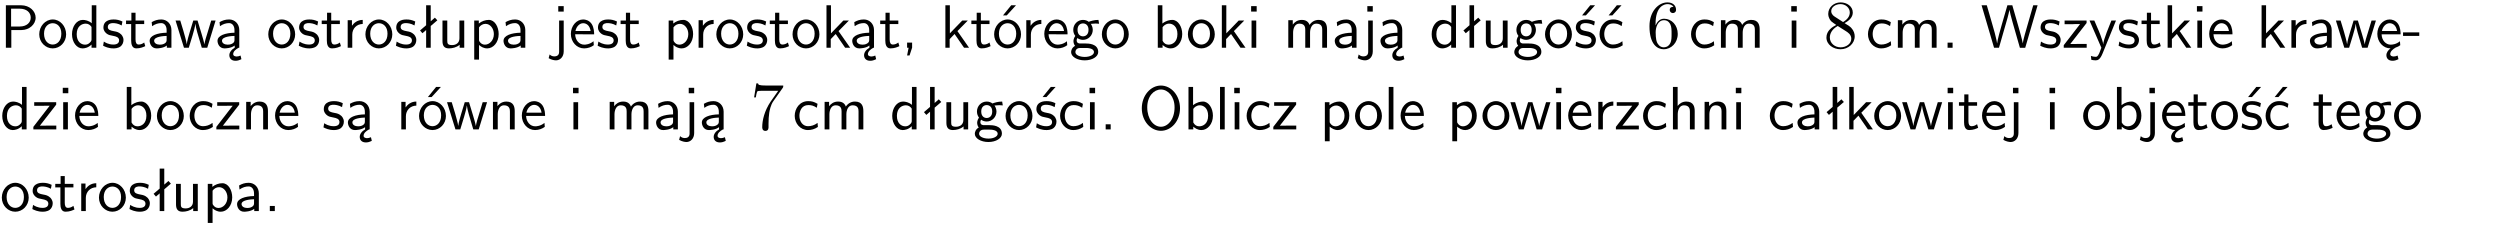 <?xml version="1.0" encoding="UTF-8"?>
<svg width="366pt" height="33pt" version="1.2" viewBox="0 0 366 33" xmlns="http://www.w3.org/2000/svg" xmlns:xlink="http://www.w3.org/1999/xlink">
 <defs>
  <symbol id="glyph0-1" overflow="visible">
   <path d="m3.156-2.594c1.109 0 2.062-0.812 2.062-1.812 0-0.969-0.891-1.812-2.125-1.812h-2.234v6.219h0.797v-2.594zm-0.266-3.125c1 0 1.609 0.547 1.609 1.312 0 0.703-0.578 1.297-1.609 1.297h-1.266v-2.609z"/>
  </symbol>
  <symbol id="glyph0-2" overflow="visible">
   <path d="m4.203-1.969c0-1.203-0.891-2.172-1.953-2.172-1.109 0-1.984 1-1.984 2.172s0.922 2.062 1.969 2.062c1.078 0 1.969-0.906 1.969-2.062zm-1.969 1.5c-0.625 0-1.266-0.516-1.266-1.594s0.688-1.531 1.266-1.531c0.625 0 1.266 0.469 1.266 1.531s-0.609 1.594-1.266 1.594z"/>
  </symbol>
  <symbol id="glyph0-3" overflow="visible">
   <path d="m3.891-6.219h-0.672v2.625c-0.469-0.391-0.969-0.484-1.312-0.484-0.891 0-1.578 0.938-1.578 2.094 0 1.172 0.688 2.078 1.531 2.078 0.297 0 0.828-0.078 1.328-0.562v0.469h0.703zm-0.703 4.969c0 0.125 0 0.297-0.297 0.547-0.203 0.188-0.422 0.25-0.656 0.25-0.562 0-1.219-0.422-1.219-1.531 0-1.188 0.781-1.547 1.312-1.547 0.391 0 0.672 0.203 0.859 0.484z"/>
  </symbol>
  <symbol id="glyph0-4" overflow="visible">
   <path d="m3.078-3.844c-0.469-0.219-0.828-0.297-1.297-0.297-0.219 0-1.484 0-1.484 1.188 0 0.438 0.266 0.719 0.484 0.891 0.281 0.203 0.469 0.234 0.969 0.328 0.328 0.062 0.844 0.172 0.844 0.656 0 0.609-0.703 0.609-0.844 0.609-0.734 0-1.234-0.328-1.391-0.438l-0.109 0.609c0.281 0.141 0.781 0.391 1.516 0.391 0.156 0 0.641 0 1.031-0.281 0.281-0.219 0.438-0.578 0.438-0.953 0-0.5-0.344-0.812-0.359-0.828-0.344-0.312-0.594-0.375-1.031-0.453-0.5-0.094-0.906-0.188-0.906-0.625 0-0.562 0.641-0.562 0.75-0.562 0.297 0 0.766 0.047 1.281 0.344z"/>
  </symbol>
  <symbol id="glyph0-5" overflow="visible">
   <path d="m1.562-3.469h1.266v-0.516h-1.266v-1.141h-0.609v1.141h-0.781v0.516h0.75v2.406c0 0.531 0.125 1.156 0.75 1.156s1.078-0.219 1.312-0.328l-0.156-0.531c-0.234 0.188-0.516 0.297-0.797 0.297-0.344 0-0.469-0.281-0.469-0.75z"/>
  </symbol>
  <symbol id="glyph0-6" overflow="visible">
   <path d="m3.578-2.594c0-0.906-0.656-1.547-1.484-1.547-0.578 0-0.984 0.156-1.406 0.391l0.062 0.594c0.453-0.328 0.906-0.453 1.344-0.453 0.422 0 0.781 0.359 0.781 1.031v0.375c-1.344 0.031-2.484 0.406-2.484 1.188 0 0.391 0.25 1.109 1.031 1.109 0.125 0 0.969-0.016 1.484-0.422v0.328h0.672zm-0.703 1.406c0 0.172 0 0.391-0.297 0.562-0.266 0.172-0.609 0.172-0.703 0.172-0.438 0-0.828-0.203-0.828-0.578 0-0.625 1.453-0.688 1.828-0.703z"/>
  </symbol>
  <symbol id="glyph0-7" overflow="visible">
   <path d="m5.984-3.984h-0.641l-0.578 1.906c-0.109 0.312-0.375 1.203-0.422 1.594-0.031-0.281-0.266-1.078-0.422-1.594l-0.578-1.906h-0.625l-0.516 1.688c-0.094 0.312-0.406 1.344-0.438 1.797-0.047-0.422-0.344-1.438-0.484-1.938l-0.469-1.547h-0.688l1.234 3.984h0.703c0.047-0.141 0.359-1.141 0.562-1.844 0.125-0.422 0.375-1.297 0.391-1.641h0.016c0.016 0.25 0.172 0.875 0.281 1.266l0.656 2.219h0.797z"/>
  </symbol>
  <symbol id="glyph0-8" overflow="visible">
   <path d="m2.875-1.188c0 0.172 0 0.391-0.297 0.562-0.266 0.172-0.609 0.172-0.703 0.172-0.438 0-0.828-0.203-0.828-0.578 0-0.625 1.453-0.688 1.828-0.703zm-0.188 2.125c0-0.406 0.375-0.703 0.797-0.938h0.094v-2.594c0-0.906-0.656-1.547-1.484-1.547-0.578 0-0.984 0.156-1.406 0.391l0.062 0.594c0.453-0.328 0.906-0.453 1.344-0.453 0.422 0 0.781 0.359 0.781 1.031v0.375c-1.344 0.031-2.484 0.406-2.484 1.188 0 0.391 0.25 1.109 1.031 1.109 0.125 0 0.969-0.016 1.484-0.422v0.328c-0.453 0.25-0.812 0.688-0.781 1.141 0.016 0.391 0.281 0.766 0.891 0.766 0.297 0 0.516-0.062 0.875-0.234l-0.125-0.531c-0.203 0.094-0.406 0.141-0.594 0.141-0.25-0.031-0.469-0.078-0.484-0.344z"/>
  </symbol>
  <symbol id="glyph0-9" overflow="visible">
   <path d="m1.406-1.922c0-0.891 0.641-1.547 1.531-1.562v-0.594c-0.797 0-1.297 0.453-1.578 0.859v-0.812h-0.625v4.031h0.672z"/>
  </symbol>
  <symbol id="glyph0-10" overflow="visible">
   <path d="m2.516-4.406-0.609 0.531v-2.344h-0.672v2.922l-0.891 0.766 0.344 0.406 0.547-0.469v2.594h0.672v-3.188l0.969-0.828z"/>
  </symbol>
  <symbol id="glyph0-11" overflow="visible">
   <path d="m3.906-3.984h-0.703v2.609c0 0.672-0.5 0.984-1.078 0.984-0.641 0-0.703-0.234-0.703-0.625v-2.969h-0.703v3c0 0.656 0.219 1.078 0.953 1.078 0.484 0 1.125-0.141 1.562-0.531v0.438h0.672z"/>
  </symbol>
  <symbol id="glyph0-12" overflow="visible">
   <path d="m1.438-0.406c0.281 0.25 0.672 0.5 1.203 0.5 0.875 0 1.672-0.875 1.672-2.094 0-1.078-0.578-2.078-1.438-2.078-0.531 0-1.047 0.188-1.469 0.531v-0.438h-0.672v5.719h0.703zm0-2.578c0.219-0.312 0.562-0.516 0.953-0.516 0.672 0 1.219 0.672 1.219 1.5 0 0.922-0.641 1.547-1.312 1.547-0.344 0-0.594-0.172-0.766-0.422-0.094-0.125-0.094-0.141-0.094-0.312z"/>
  </symbol>
  <symbol id="glyph0-13" overflow="visible">
   <path d="m1.656-6.094h-0.797v0.797h0.797zm-2.203 7.625c0.438 0.25 0.844 0.312 1.078 0.312 0.562 0 1.125-0.469 1.125-1.312v-4.516h-0.672v4.594c0 0.578-0.453 0.656-0.703 0.656-0.266 0-0.5-0.094-0.688-0.281z"/>
  </symbol>
  <symbol id="glyph0-14" overflow="visible">
   <path d="m3.719-1.969c0-0.297-0.016-0.969-0.359-1.516-0.375-0.547-0.922-0.656-1.25-0.656-0.984 0-1.797 0.953-1.797 2.109 0 1.188 0.859 2.125 1.938 2.125 0.562 0 1.078-0.203 1.422-0.469l-0.047-0.578c-0.562 0.469-1.156 0.5-1.359 0.5-0.719 0-1.297-0.625-1.328-1.516zm-2.734-0.484c0.141-0.688 0.625-1.141 1.125-1.141 0.469 0 0.969 0.312 1.094 1.141z"/>
  </symbol>
  <symbol id="glyph0-15" overflow="visible">
   <path d="m2.516-2.438 1.516-1.547h-0.812l-1.812 1.875v-4.109h-0.656v6.219h0.625v-1.266l0.719-0.75 1.391 2.016h0.734z"/>
  </symbol>
  <symbol id="glyph0-16" overflow="visible">
   <path d="m1.609-0.016v-0.734h-0.734v0.75h0.219l-0.219 1.125h0.359z"/>
  </symbol>
  <symbol id="glyph0-17" overflow="visible">
   <path d="m4.203-1.969c0-1.203-0.891-2.172-1.953-2.172-1.109 0-1.984 1-1.984 2.172s0.922 2.062 1.969 2.062c1.078 0 1.969-0.906 1.969-2.062zm-1.969 1.5c-0.625 0-1.266-0.516-1.266-1.594s0.688-1.531 1.266-1.531c0.625 0 1.266 0.469 1.266 1.531s-0.609 1.594-1.266 1.594zm1.234-5.75h-0.703l-1.203 1.484h0.547z"/>
  </symbol>
  <symbol id="glyph0-18" overflow="visible">
   <path d="m3.156-3.5c0.203 0 0.453-0.047 0.672-0.047 0.156 0 0.5 0.031 0.516 0.031l-0.094-0.562c-0.625 0-1.141 0.172-1.422 0.281-0.188-0.156-0.484-0.281-0.844-0.281-0.781 0-1.422 0.641-1.422 1.453 0 0.344 0.109 0.656 0.297 0.891-0.266 0.375-0.266 0.719-0.266 0.766 0 0.234 0.078 0.5 0.234 0.688-0.469 0.266-0.578 0.688-0.578 0.922 0 0.672 0.891 1.203 1.984 1.203 1.109 0 1.984-0.531 1.984-1.219 0-1.25-1.5-1.25-1.844-1.25h-0.781c-0.125 0-0.531 0-0.531-0.469 0-0.094 0.047-0.25 0.109-0.328 0.188 0.141 0.484 0.266 0.812 0.266 0.812 0 1.438-0.672 1.438-1.469 0-0.422-0.203-0.75-0.297-0.891zm-1.172 1.828c-0.328 0-0.797-0.203-0.797-0.953 0-0.734 0.469-0.938 0.797-0.938 0.391 0 0.812 0.25 0.812 0.938 0 0.703-0.422 0.953-0.812 0.953zm0.406 1.703c0.188 0 1.203 0 1.203 0.609 0 0.406-0.609 0.703-1.344 0.703s-1.375-0.281-1.375-0.703c0-0.031 0-0.609 0.703-0.609z"/>
  </symbol>
  <symbol id="glyph0-19" overflow="visible">
   <path d="m1.406-6.219h-0.672v6.219h0.703v-0.406c0.219 0.188 0.594 0.5 1.203 0.5 0.891 0 1.672-0.891 1.672-2.094 0-1.109-0.625-2.078-1.453-2.078-0.359 0-0.906 0.094-1.453 0.531zm0.031 3.219c0.141-0.219 0.469-0.531 0.953-0.531 0.531 0 1.219 0.391 1.219 1.531 0 1.172-0.75 1.547-1.297 1.547-0.359 0-0.656-0.156-0.875-0.562z"/>
  </symbol>
  <symbol id="glyph0-20" overflow="visible">
   <path d="m1.469-6.094h-0.812v0.797h0.812zm-0.062 2.109h-0.688v3.984h0.688z"/>
  </symbol>
  <symbol id="glyph0-21" overflow="visible">
   <path d="m6.391-2.672c0-0.609-0.141-1.406-1.219-1.406-0.547 0-1.016 0.25-1.344 0.734-0.234-0.688-0.859-0.734-1.141-0.734-0.656 0-1.078 0.359-1.312 0.688v-0.641h-0.656v4.031h0.703v-2.203c0-0.609 0.25-1.328 0.906-1.328 0.844 0 0.875 0.578 0.875 0.922v2.609h0.703v-2.203c0-0.609 0.25-1.328 0.906-1.328 0.844 0 0.875 0.578 0.875 0.922v2.609h0.703z"/>
  </symbol>
  <symbol id="glyph0-22" overflow="visible">
   <path d="m3.078-3.844c-0.469-0.219-0.828-0.297-1.297-0.297-0.219 0-1.484 0-1.484 1.188 0 0.438 0.266 0.719 0.484 0.891 0.281 0.203 0.469 0.234 0.969 0.328 0.328 0.062 0.844 0.172 0.844 0.656 0 0.609-0.703 0.609-0.844 0.609-0.734 0-1.234-0.328-1.391-0.438l-0.109 0.609c0.281 0.141 0.781 0.391 1.516 0.391 0.156 0 0.641 0 1.031-0.281 0.281-0.219 0.438-0.578 0.438-0.953 0-0.5-0.344-0.812-0.359-0.828-0.344-0.312-0.594-0.375-1.031-0.453-0.5-0.094-0.906-0.188-0.906-0.625 0-0.562 0.641-0.562 0.75-0.562 0.297 0 0.766 0.047 1.281 0.344zm0.031-2.375h-0.703l-1.203 1.484h0.562z"/>
  </symbol>
  <symbol id="glyph0-23" overflow="visible">
   <path d="m3.672-3.75c-0.531-0.297-0.828-0.391-1.375-0.391-1.25 0-1.969 1.094-1.969 2.156 0 1.109 0.812 2.078 1.938 2.078 0.484 0 0.969-0.125 1.453-0.453l-0.047-0.594c-0.469 0.359-0.953 0.484-1.406 0.484-0.734 0-1.25-0.656-1.25-1.531 0-0.703 0.344-1.562 1.297-1.562 0.453 0 0.766 0.078 1.25 0.391zm-0.125-2.469h-0.688l-1.203 1.484h0.547z"/>
  </symbol>
  <symbol id="glyph0-24" overflow="visible">
   <path d="m3.672-3.75c-0.531-0.297-0.828-0.391-1.375-0.391-1.25 0-1.969 1.094-1.969 2.156 0 1.109 0.812 2.078 1.938 2.078 0.484 0 0.969-0.125 1.453-0.453l-0.047-0.594c-0.469 0.359-0.953 0.484-1.406 0.484-0.734 0-1.25-0.656-1.25-1.531 0-0.703 0.344-1.562 1.297-1.562 0.453 0 0.766 0.078 1.25 0.391z"/>
  </symbol>
  <symbol id="glyph0-25" overflow="visible">
   <path d="m1.609-0.75h-0.734v0.75h0.734z"/>
  </symbol>
  <symbol id="glyph0-26" overflow="visible">
   <path d="m8.328-6.219h-0.641l-0.812 2.812c-0.234 0.797-0.672 2.297-0.719 2.766 0-0.016-0.062-0.484-0.656-2.531l-0.875-3.047h-0.719l-0.812 2.797c-0.203 0.688-0.641 2.25-0.688 2.766h-0.016c-0.031-0.359-0.281-1.25-0.344-1.547-0.125-0.422-0.172-0.609-0.422-1.484l-0.734-2.531h-0.766l1.828 6.219h0.719l0.891-3.109c0.203-0.656 0.578-2 0.641-2.453 0.047 0.266 0.25 1.109 0.5 1.969l1.031 3.594h0.781z"/>
  </symbol>
  <symbol id="glyph0-27" overflow="visible">
   <path d="m3.594-3.625v-0.359h-3.219v0.531h1.25c0.109 0 0.219-0.016 0.328-0.016h0.688l-2.391 3.094v0.375h3.359v-0.562h-1.328c-0.109 0-0.203 0.016-0.312 0.016h-0.766z"/>
  </symbol>
  <symbol id="glyph0-28" overflow="visible">
   <path d="m4-3.984h-0.672c-1.172 2.859-1.188 3.266-1.188 3.469h-0.016c-0.047-0.594-0.766-2.266-0.812-2.344l-0.484-1.125h-0.703l1.734 3.984c-0.094 0.281-0.281 0.719-0.312 0.812-0.234 0.516-0.391 0.516-0.516 0.516-0.141 0-0.438-0.031-0.703-0.141l0.062 0.578c0.188 0.047 0.438 0.078 0.641 0.078 0.312 0 0.641-0.109 1.016-1.031z"/>
  </symbol>
  <symbol id="glyph0-29" overflow="visible">
   <path d="m0.984-2.453c0.141-0.688 0.625-1.141 1.125-1.141 0.469 0 0.969 0.312 1.094 1.141zm1.219 3.391c0-0.406 0.391-0.734 0.797-0.969 0.266-0.078 0.484-0.203 0.672-0.344l-0.047-0.578c-0.562 0.469-1.156 0.5-1.359 0.5-0.719 0-1.297-0.625-1.328-1.516h2.781c0-0.297-0.016-0.969-0.359-1.516-0.375-0.547-0.922-0.656-1.25-0.656-0.984 0-1.797 0.953-1.797 2.109 0 1.188 0.859 2.125 1.938 2.125-0.359 0.25-0.641 0.656-0.609 1.047 0.016 0.391 0.281 0.766 0.891 0.766 0.297 0 0.516-0.062 0.875-0.234l-0.125-0.531c-0.203 0.094-0.406 0.141-0.594 0.141-0.25-0.031-0.469-0.078-0.484-0.344z"/>
  </symbol>
  <symbol id="glyph0-30" overflow="visible">
   <path d="m2.469-1.734v-0.516h-2.375v0.516z"/>
  </symbol>
  <symbol id="glyph0-31" overflow="visible">
   <path d="m3.906-2.672c0-0.594-0.141-1.406-1.234-1.406-0.812 0-1.25 0.609-1.297 0.672v-0.625h-0.656v4.031h0.703v-2.203c0-0.594 0.234-1.328 0.906-1.328 0.859 0 0.875 0.641 0.875 0.922v2.609h0.703z"/>
  </symbol>
  <symbol id="glyph0-32" overflow="visible">
   <path d="m6.094-3.094c0-1.891-1.297-3.328-2.797-3.328-1.516 0-2.797 1.469-2.797 3.328 0 1.906 1.328 3.297 2.797 3.297 1.5 0 2.797-1.406 2.797-3.297zm-2.797 2.703c-1.047 0-2-1.109-2-2.844 0-1.641 0.984-2.609 2-2.609 1.031 0 2 1.016 2 2.609 0 1.75-0.969 2.844-2 2.844z"/>
  </symbol>
  <symbol id="glyph0-33" overflow="visible">
   <path d="m1.406-6.219h-0.688v6.219h0.688z"/>
  </symbol>
  <symbol id="glyph0-34" overflow="visible">
   <path d="m3.906-2.672c0-0.594-0.141-1.406-1.234-1.406-0.562 0-0.984 0.281-1.266 0.641v-2.781h-0.688v6.219h0.703v-2.203c0-0.594 0.234-1.328 0.906-1.328 0.859 0 0.875 0.641 0.875 0.922v2.609h0.703z"/>
  </symbol>
  <symbol id="glyph1-1" overflow="visible">
   <path d="m1.312-3.266v-0.25c0-2.516 1.234-2.875 1.75-2.875 0.234 0 0.656 0.062 0.875 0.406-0.156 0-0.547 0-0.547 0.438 0 0.312 0.234 0.469 0.453 0.469 0.156 0 0.469-0.094 0.469-0.484 0-0.594-0.438-1.078-1.266-1.078-1.281 0-2.625 1.281-2.625 3.484 0 2.672 1.156 3.375 2.078 3.375 1.109 0 2.062-0.938 2.062-2.25 0-1.266-0.891-2.219-2-2.219-0.672 0-1.047 0.5-1.25 0.984zm1.188 3.203c-0.625 0-0.922-0.594-0.984-0.75-0.188-0.469-0.188-1.266-0.188-1.438 0-0.781 0.328-1.781 1.219-1.781 0.172 0 0.625 0 0.938 0.625 0.172 0.359 0.172 0.875 0.172 1.359s0 0.984-0.172 1.344c-0.297 0.594-0.75 0.641-0.984 0.641z"/>
  </symbol>
  <symbol id="glyph1-2" overflow="visible">
   <path d="m1.625-4.562c-0.453-0.297-0.5-0.625-0.5-0.797 0-0.609 0.656-1.031 1.359-1.031 0.719 0 1.359 0.516 1.359 1.234 0 0.578-0.391 1.047-0.984 1.391zm1.453 0.953c0.719-0.375 1.203-0.891 1.203-1.547 0-0.922-0.875-1.484-1.781-1.484-1 0-1.812 0.734-1.812 1.672 0 0.172 0.016 0.625 0.438 1.094 0.109 0.109 0.484 0.359 0.734 0.531-0.578 0.297-1.438 0.844-1.438 1.844 0 1.047 1.016 1.719 2.062 1.719 1.125 0 2.078-0.828 2.078-1.891 0-0.359-0.109-0.812-0.5-1.234-0.188-0.203-0.344-0.297-0.984-0.703zm-1 0.422c0.281 0.172 0.75 0.469 1.234 0.781 0.281 0.188 0.75 0.484 0.75 1.094 0 0.734-0.75 1.25-1.562 1.25-0.859 0-1.578-0.609-1.578-1.438 0-0.578 0.312-1.219 1.156-1.688z"/>
  </symbol>
  <symbol id="glyph1-3" overflow="visible">
   <path d="m4.75-6.078c0.078-0.109 0.078-0.125 0.078-0.344h-2.422c-1.203 0-1.234-0.125-1.266-0.312h-0.25l-0.328 2.047h0.25c0.031-0.156 0.109-0.781 0.25-0.906 0.062-0.062 0.844-0.062 0.969-0.062h2.062c-0.109 0.156-0.891 1.25-1.109 1.578-0.906 1.344-1.234 2.734-1.234 3.75 0 0.094 0 0.547 0.469 0.547 0.453 0 0.453-0.453 0.453-0.547v-0.516c0-0.547 0.031-1.094 0.109-1.625 0.047-0.234 0.172-1.094 0.625-1.703z"/>
  </symbol>
  <clipPath id="clip1">
   <path d="m0 0h365.67v1h-365.67z"/>
  </clipPath>
 </defs>
 <g id="surface1">
  <g>
   <use y="6.991" xlink:href="#glyph0-1"/>
   <use x="5.478" y="6.991" xlink:href="#glyph0-2"/>
   <use x="10.212" y="6.991" xlink:href="#glyph0-3"/>
   <use x="14.845" y="6.991" xlink:href="#glyph0-4"/>
   <use x="18.282" y="6.991" xlink:href="#glyph0-5"/>
   <use x="21.519" y="6.991" xlink:href="#glyph0-6"/>
   <use x="25.578" y="6.991" xlink:href="#glyph0-7"/>
   <use x="31.453" y="6.991" xlink:href="#glyph0-8"/>
   <use x="39.008" y="6.991" xlink:href="#glyph0-2"/>
   <use x="43.492" y="6.991" xlink:href="#glyph0-4"/>
   <use x="46.928" y="6.991" xlink:href="#glyph0-5"/>
   <use x="50.166" y="6.991" xlink:href="#glyph0-9"/>
   <use x="53.23" y="6.991" xlink:href="#glyph0-2"/>
   <use x="57.713" y="6.991" xlink:href="#glyph0-4"/>
   <use x="61.15" y="6.991" xlink:href="#glyph0-10"/>
   <use x="64.059" y="6.991" xlink:href="#glyph0-11"/>
   <use x="68.692" y="6.991" xlink:href="#glyph0-12"/>
   <use x="73.325" y="6.991" xlink:href="#glyph0-6"/>
   <use x="80.871" y="6.991" xlink:href="#glyph0-13"/>
   <use x="83.262" y="6.991" xlink:href="#glyph0-14"/>
   <use x="87.247" y="6.991" xlink:href="#glyph0-4"/>
   <use x="90.683" y="6.991" xlink:href="#glyph0-5"/>
   <use x="97.158" y="6.991" xlink:href="#glyph0-12"/>
   <use x="101.54" y="6.991" xlink:href="#glyph0-9"/>
   <use x="104.604" y="6.991" xlink:href="#glyph0-2"/>
   <use x="109.087" y="6.991" xlink:href="#glyph0-4"/>
   <use x="112.524" y="6.991" xlink:href="#glyph0-5"/>
   <use x="115.762" y="6.991" xlink:href="#glyph0-2"/>
   <use x="120.245" y="6.991" xlink:href="#glyph0-15"/>
   <use x="124.377" y="6.991" xlink:href="#glyph0-8"/>
   <use x="128.687" y="6.991" xlink:href="#glyph0-5"/>
   <use x="131.924" y="6.991" xlink:href="#glyph0-16"/>
   <use x="137.652" y="6.991" xlink:href="#glyph0-15"/>
   <use x="142.036" y="6.991" xlink:href="#glyph0-5"/>
   <use x="145.274" y="6.991" xlink:href="#glyph0-17"/>
   <use x="149.515" y="6.991" xlink:href="#glyph0-9"/>
   <use x="152.57" y="6.991" xlink:href="#glyph0-14"/>
   <use x="156.563" y="6.991" xlink:href="#glyph0-18"/>
   <use x="161.046" y="6.991" xlink:href="#glyph0-2"/>
   <use x="168.766" y="6.991" xlink:href="#glyph0-19"/>
   <use x="173.642" y="6.991" xlink:href="#glyph0-2"/>
   <use x="178.125" y="6.991" xlink:href="#glyph0-15"/>
   <use x="182.508" y="6.991" xlink:href="#glyph0-20"/>
   <use x="187.887" y="6.991" xlink:href="#glyph0-21"/>
   <use x="195.019" y="6.991" xlink:href="#glyph0-6"/>
   <use x="199.319" y="6.991" xlink:href="#glyph0-13"/>
   <use x="201.711" y="6.991" xlink:href="#glyph0-8"/>
   <use x="209.266" y="6.991" xlink:href="#glyph0-3"/>
   <use x="213.899" y="6.991" xlink:href="#glyph0-10"/>
   <use x="216.808" y="6.991" xlink:href="#glyph0-11"/>
   <use x="221.44" y="6.991" xlink:href="#glyph0-18"/>
   <use x="225.924" y="6.991" xlink:href="#glyph0-2"/>
   <use x="230.407" y="6.991" xlink:href="#glyph0-22"/>
   <use x="233.844" y="6.991" xlink:href="#glyph0-23"/>
   <use x="241.062" y="6.991" xlink:href="#glyph1-1"/>
   <use x="247.239" y="6.991" xlink:href="#glyph0-24"/>
   <use x="251.224" y="6.991" xlink:href="#glyph0-21"/>
   <use x="261.583" y="6.991" xlink:href="#glyph0-20"/>
   <use x="266.966" y="6.991" xlink:href="#glyph1-2"/>
   <use x="273.142" y="6.991" xlink:href="#glyph0-24"/>
   <use x="277.127" y="6.991" xlink:href="#glyph0-21"/>
   <use x="284.25" y="6.991" xlink:href="#glyph0-25"/>
   <use x="289.977" y="6.991" xlink:href="#glyph0-26"/>
   <use x="298.445" y="6.991" xlink:href="#glyph0-4"/>
   <use x="301.882" y="6.991" xlink:href="#glyph0-27"/>
   <use x="305.78" y="6.991" xlink:href="#glyph0-28"/>
   <use x="309.914" y="6.991" xlink:href="#glyph0-4"/>
   <use x="313.351" y="6.991" xlink:href="#glyph0-5"/>
   <use x="316.589" y="6.991" xlink:href="#glyph0-15"/>
   <use x="320.972" y="6.991" xlink:href="#glyph0-20"/>
   <use x="323.114" y="6.991" xlink:href="#glyph0-14"/>
   <use x="330.345" y="6.991" xlink:href="#glyph0-15"/>
   <use x="334.729" y="6.991" xlink:href="#glyph0-9"/>
   <use x="337.783" y="6.991" xlink:href="#glyph0-6"/>
   <use x="341.851" y="6.991" xlink:href="#glyph0-7"/>
   <use x="347.726" y="6.991" xlink:href="#glyph0-29"/>
   <use x="351.711" y="6.991" xlink:href="#glyph0-30"/>
   <use x="-0" y="18.946" xlink:href="#glyph0-3"/>
   <use x="4.633" y="18.946" xlink:href="#glyph0-27"/>
   <use x="8.531" y="18.946" xlink:href="#glyph0-20"/>
   <use x="10.673" y="18.946" xlink:href="#glyph0-14"/>
   <use x="17.823" y="18.946" xlink:href="#glyph0-19"/>
   <use x="22.707" y="18.946" xlink:href="#glyph0-2"/>
   <use x="27.441" y="18.946" xlink:href="#glyph0-24"/>
   <use x="31.425" y="18.946" xlink:href="#glyph0-27"/>
   <use x="35.323" y="18.946" xlink:href="#glyph0-31"/>
   <use x="39.956" y="18.946" xlink:href="#glyph0-14"/>
   <use x="47.106" y="18.946" xlink:href="#glyph0-4"/>
   <use x="50.543" y="18.946" xlink:href="#glyph0-8"/>
   <use x="58.017" y="18.946" xlink:href="#glyph0-9"/>
   <use x="61.081" y="18.946" xlink:href="#glyph0-17"/>
   <use x="65.322" y="18.946" xlink:href="#glyph0-7"/>
   <use x="71.449" y="18.946" xlink:href="#glyph0-31"/>
   <use x="76.082" y="18.946" xlink:href="#glyph0-14"/>
   <use x="83.232" y="18.946" xlink:href="#glyph0-20"/>
   <use x="88.539" y="18.946" xlink:href="#glyph0-21"/>
   <use x="95.662" y="18.946" xlink:href="#glyph0-6"/>
   <use x="99.971" y="18.946" xlink:href="#glyph0-13"/>
   <use x="102.362" y="18.946" xlink:href="#glyph0-8"/>
   <use x="109.841" y="18.946" xlink:href="#glyph1-3"/>
   <use x="116.018" y="18.946" xlink:href="#glyph0-24"/>
   <use x="120.003" y="18.946" xlink:href="#glyph0-21"/>
   <use x="130.291" y="18.946" xlink:href="#glyph0-3"/>
   <use x="134.924" y="18.946" xlink:href="#glyph0-10"/>
   <use x="137.832" y="18.946" xlink:href="#glyph0-11"/>
   <use x="142.465" y="18.946" xlink:href="#glyph0-18"/>
   <use x="146.948" y="18.946" xlink:href="#glyph0-2"/>
   <use x="151.432" y="18.946" xlink:href="#glyph0-22"/>
   <use x="154.869" y="18.946" xlink:href="#glyph0-24"/>
   <use x="158.853" y="18.946" xlink:href="#glyph0-20"/>
   <use x="160.995" y="18.946" xlink:href="#glyph0-25"/>
   <use x="166.66" y="18.946" xlink:href="#glyph0-32"/>
   <use x="173.26" y="18.946" xlink:href="#glyph0-19"/>
   <use x="177.893" y="18.946" xlink:href="#glyph0-33"/>
   <use x="180.035" y="18.946" xlink:href="#glyph0-20"/>
   <use x="182.177" y="18.946" xlink:href="#glyph0-24"/>
   <use x="186.162" y="18.946" xlink:href="#glyph0-27"/>
   <use x="193.225" y="18.946" xlink:href="#glyph0-12"/>
   <use x="198.109" y="18.946" xlink:href="#glyph0-2"/>
   <use x="202.592" y="18.946" xlink:href="#glyph0-33"/>
   <use x="204.734" y="18.946" xlink:href="#glyph0-14"/>
   <use x="211.884" y="18.946" xlink:href="#glyph0-12"/>
   <use x="216.768" y="18.946" xlink:href="#glyph0-2"/>
   <use x="221" y="18.946" xlink:href="#glyph0-7"/>
   <use x="227.127" y="18.946" xlink:href="#glyph0-20"/>
   <use x="229.269" y="18.946" xlink:href="#glyph0-14"/>
   <use x="233.254" y="18.946" xlink:href="#glyph0-9"/>
   <use x="236.317" y="18.946" xlink:href="#glyph0-27"/>
   <use x="240.215" y="18.946" xlink:href="#glyph0-24"/>
   <use x="244.2" y="18.946" xlink:href="#glyph0-34"/>
   <use x="248.833" y="18.946" xlink:href="#glyph0-31"/>
   <use x="253.466" y="18.946" xlink:href="#glyph0-20"/>
   <use x="258.773" y="18.946" xlink:href="#glyph0-24"/>
   <use x="262.758" y="18.946" xlink:href="#glyph0-6"/>
   <use x="267.067" y="18.946" xlink:href="#glyph0-10"/>
   <use x="269.976" y="18.946" xlink:href="#glyph0-15"/>
   <use x="274.117" y="18.946" xlink:href="#glyph0-2"/>
   <use x="278.349" y="18.946" xlink:href="#glyph0-7"/>
   <use x="284.476" y="18.946" xlink:href="#glyph0-20"/>
   <use x="286.618" y="18.946" xlink:href="#glyph0-5"/>
   <use x="289.856" y="18.946" xlink:href="#glyph0-14"/>
   <use x="293.841" y="18.946" xlink:href="#glyph0-13"/>
   <use x="299.397" y="18.946" xlink:href="#glyph0-20"/>
   <use x="304.704" y="18.946" xlink:href="#glyph0-2"/>
   <use x="309.187" y="18.946" xlink:href="#glyph0-19"/>
   <use x="313.82" y="18.946" xlink:href="#glyph0-13"/>
   <use x="316.212" y="18.946" xlink:href="#glyph0-29"/>
   <use x="320.196" y="18.946" xlink:href="#glyph0-5"/>
   <use x="323.434" y="18.946" xlink:href="#glyph0-2"/>
   <use x="327.917" y="18.946" xlink:href="#glyph0-22"/>
   <use x="331.354" y="18.946" xlink:href="#glyph0-23"/>
   <use x="338.513" y="18.946" xlink:href="#glyph0-5"/>
   <use x="341.751" y="18.946" xlink:href="#glyph0-14"/>
   <use x="345.735" y="18.946" xlink:href="#glyph0-18"/>
   <use x="350.219" y="18.946" xlink:href="#glyph0-2"/>
   <use x="-0" y="30.902" xlink:href="#glyph0-2"/>
   <use x="4.483" y="30.902" xlink:href="#glyph0-4"/>
   <use x="7.92" y="30.902" xlink:href="#glyph0-5"/>
   <use x="11.158" y="30.902" xlink:href="#glyph0-9"/>
   <use x="14.222" y="30.902" xlink:href="#glyph0-2"/>
   <use x="18.705" y="30.902" xlink:href="#glyph0-4"/>
   <use x="22.142" y="30.902" xlink:href="#glyph0-10"/>
   <use x="25.05" y="30.902" xlink:href="#glyph0-11"/>
   <use x="29.683" y="30.902" xlink:href="#glyph0-12"/>
   <use x="34.316" y="30.902" xlink:href="#glyph0-6"/>
   <use x="38.625" y="30.902" xlink:href="#glyph0-25"/>
  </g>
 </g>
</svg>
